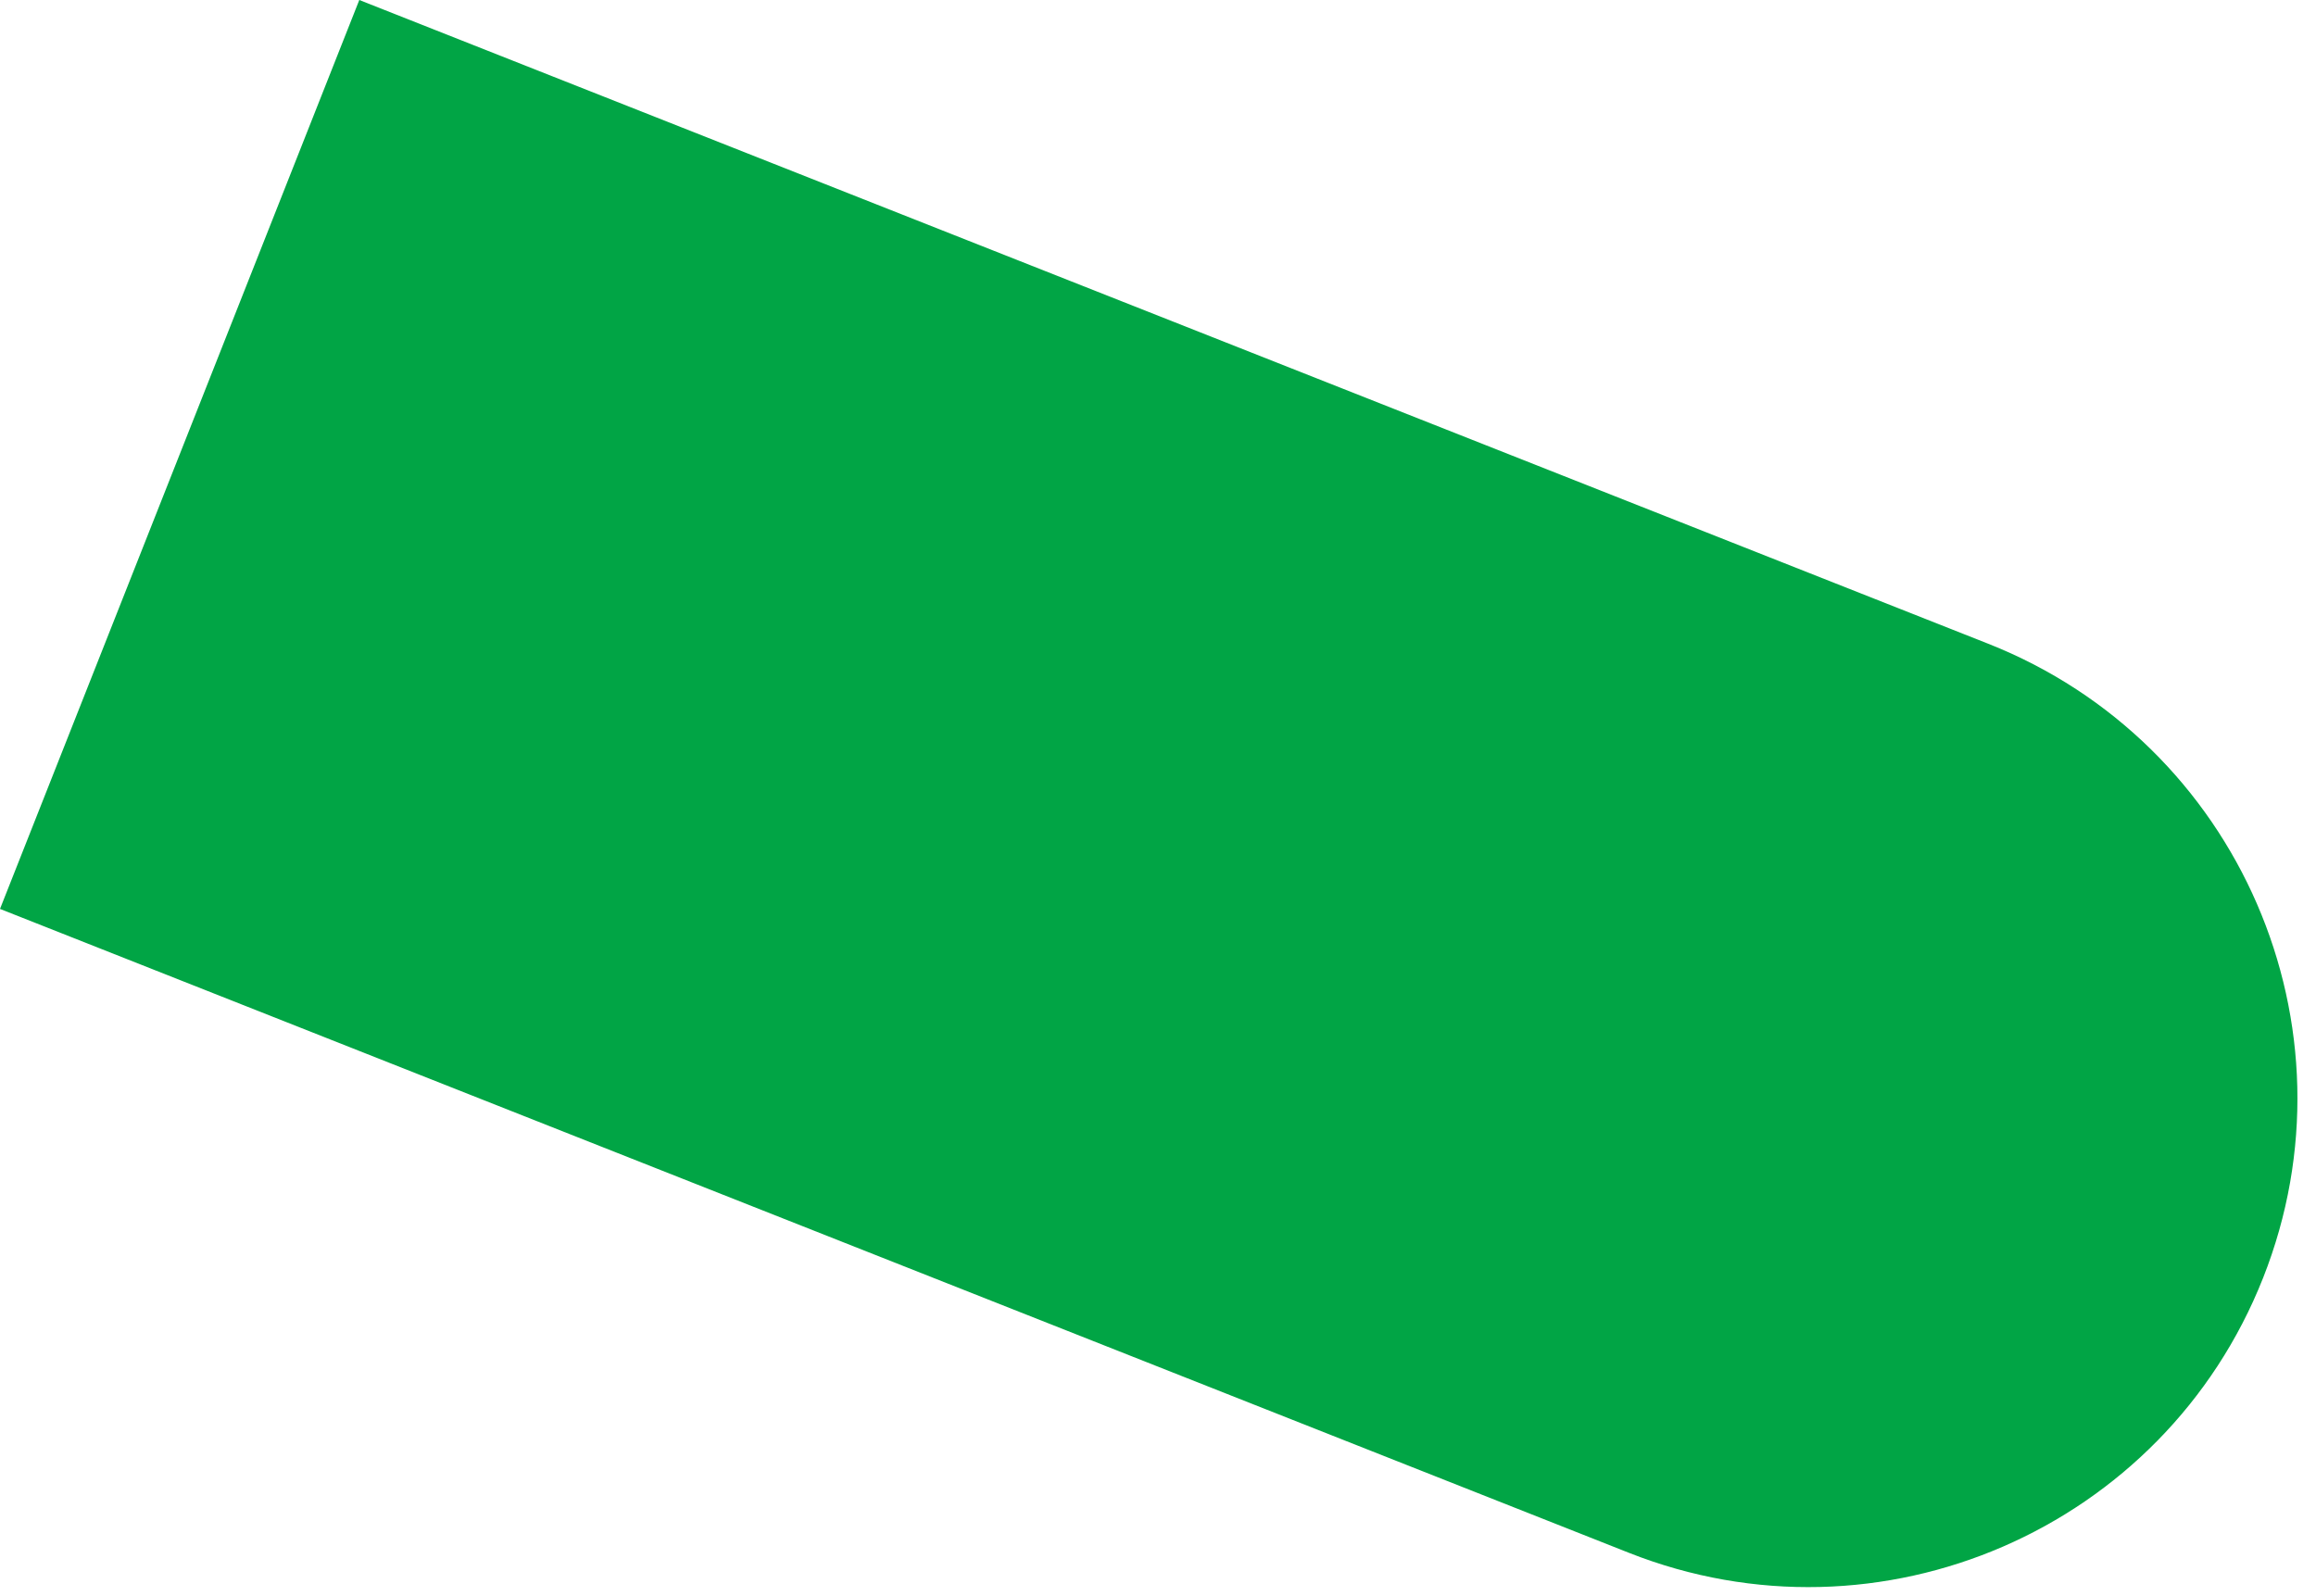 <?xml version="1.0" encoding="UTF-8"?><svg id="_レイヤー_1" xmlns="http://www.w3.org/2000/svg" viewBox="0 0 148 102"><defs><style>.cls-1{fill:#01a545;}</style></defs><path class="cls-1" d="m104.09,99.24L0,58.09,22.96,0l104.09,41.14c16.04,6.34,23.91,24.49,17.57,40.53h0c-6.34,16.04-24.49,23.91-40.53,17.57Z"/></svg>